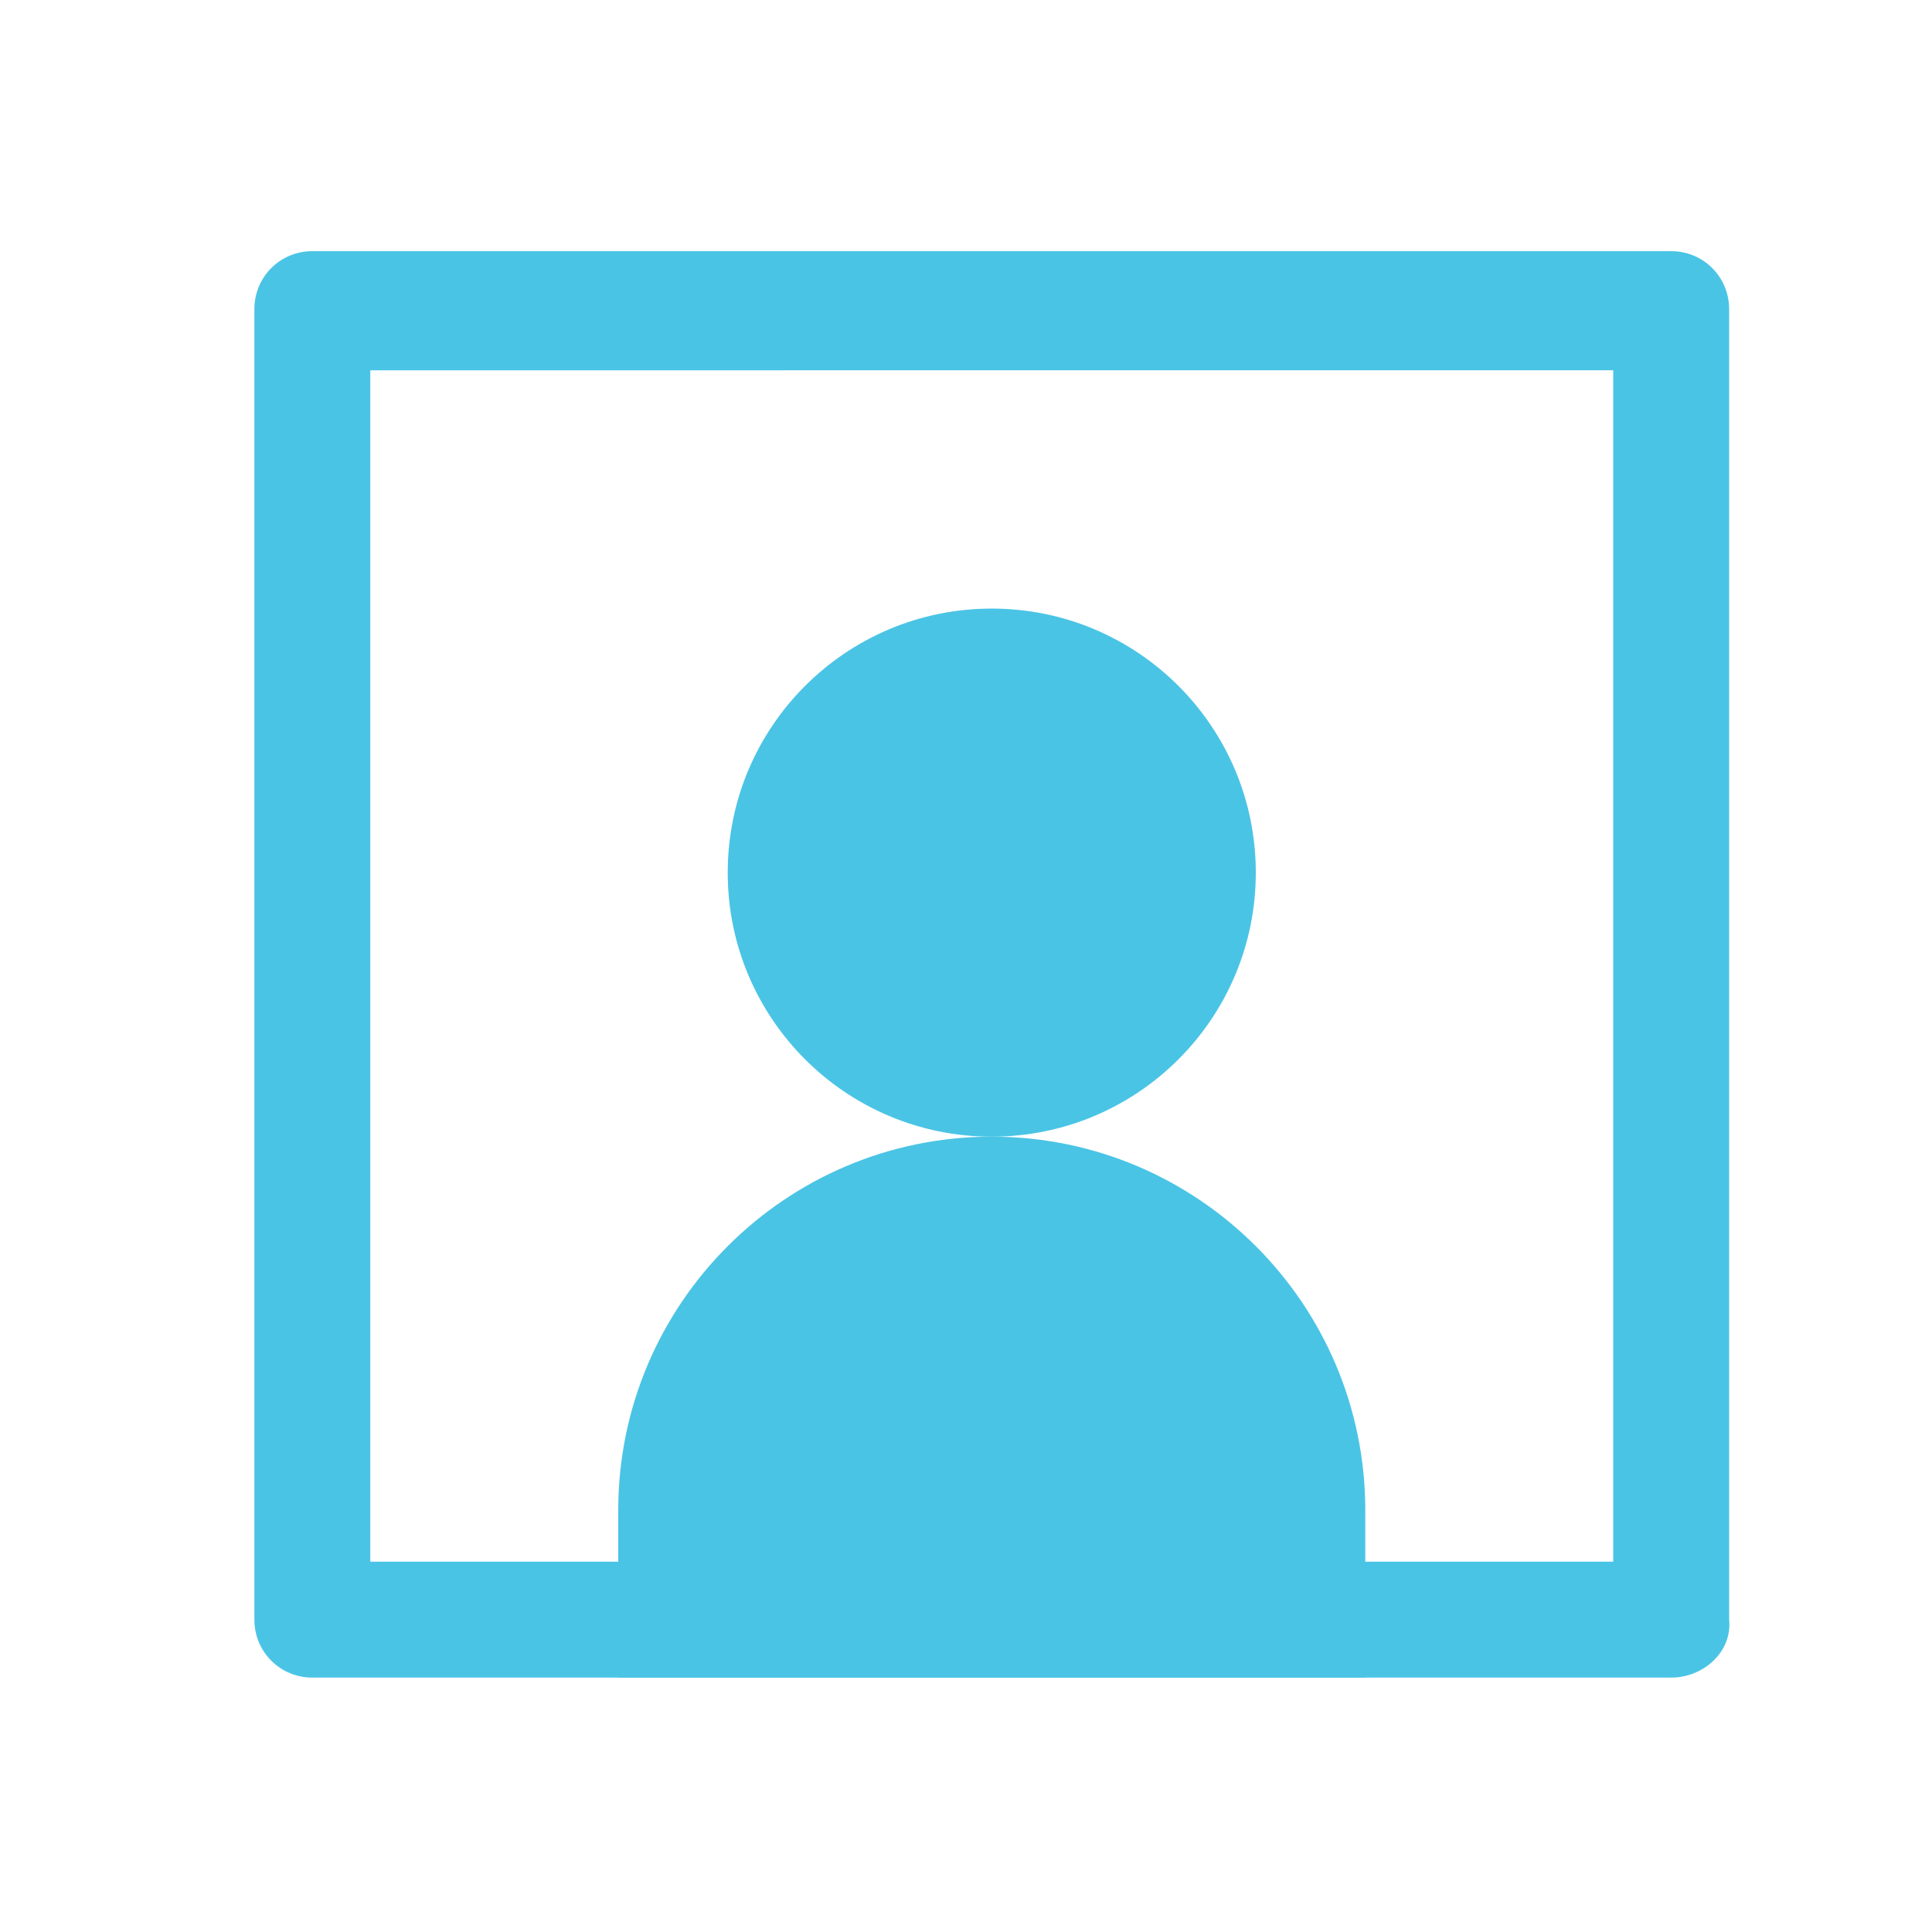 <?xml version="1.0" encoding="UTF-8"?> <!-- Generator: Adobe Illustrator 19.2.1, SVG Export Plug-In . SVG Version: 6.00 Build 0) --> <svg xmlns="http://www.w3.org/2000/svg" xmlns:xlink="http://www.w3.org/1999/xlink" id="レイヤー_1" x="0px" y="0px" width="60px" height="60px" viewBox="0 0 60 60" xml:space="preserve"> <path fill="#4AC4E5" d="M51.9,52.1H9.7c-1,0-1.8-0.8-1.8-1.8V9.6c0-1,0.8-1.8,1.8-1.8h42.2c1,0,1.8,0.8,1.8,1.8v40.7 C53.8,51.3,52.9,52.1,51.9,52.1z M11.5,48.5h38.6v-37H11.5V48.5z"></path> <g> <circle fill="#4AC4E5" cx="30.8" cy="27.1" r="8.2"></circle> <path fill="#4AC4E5" d="M42.4,52.1H19.2v-5.2c0-6.4,5.2-11.6,11.6-11.6h0c6.4,0,11.6,5.2,11.6,11.6V52.1z"></path> </g> </svg> 